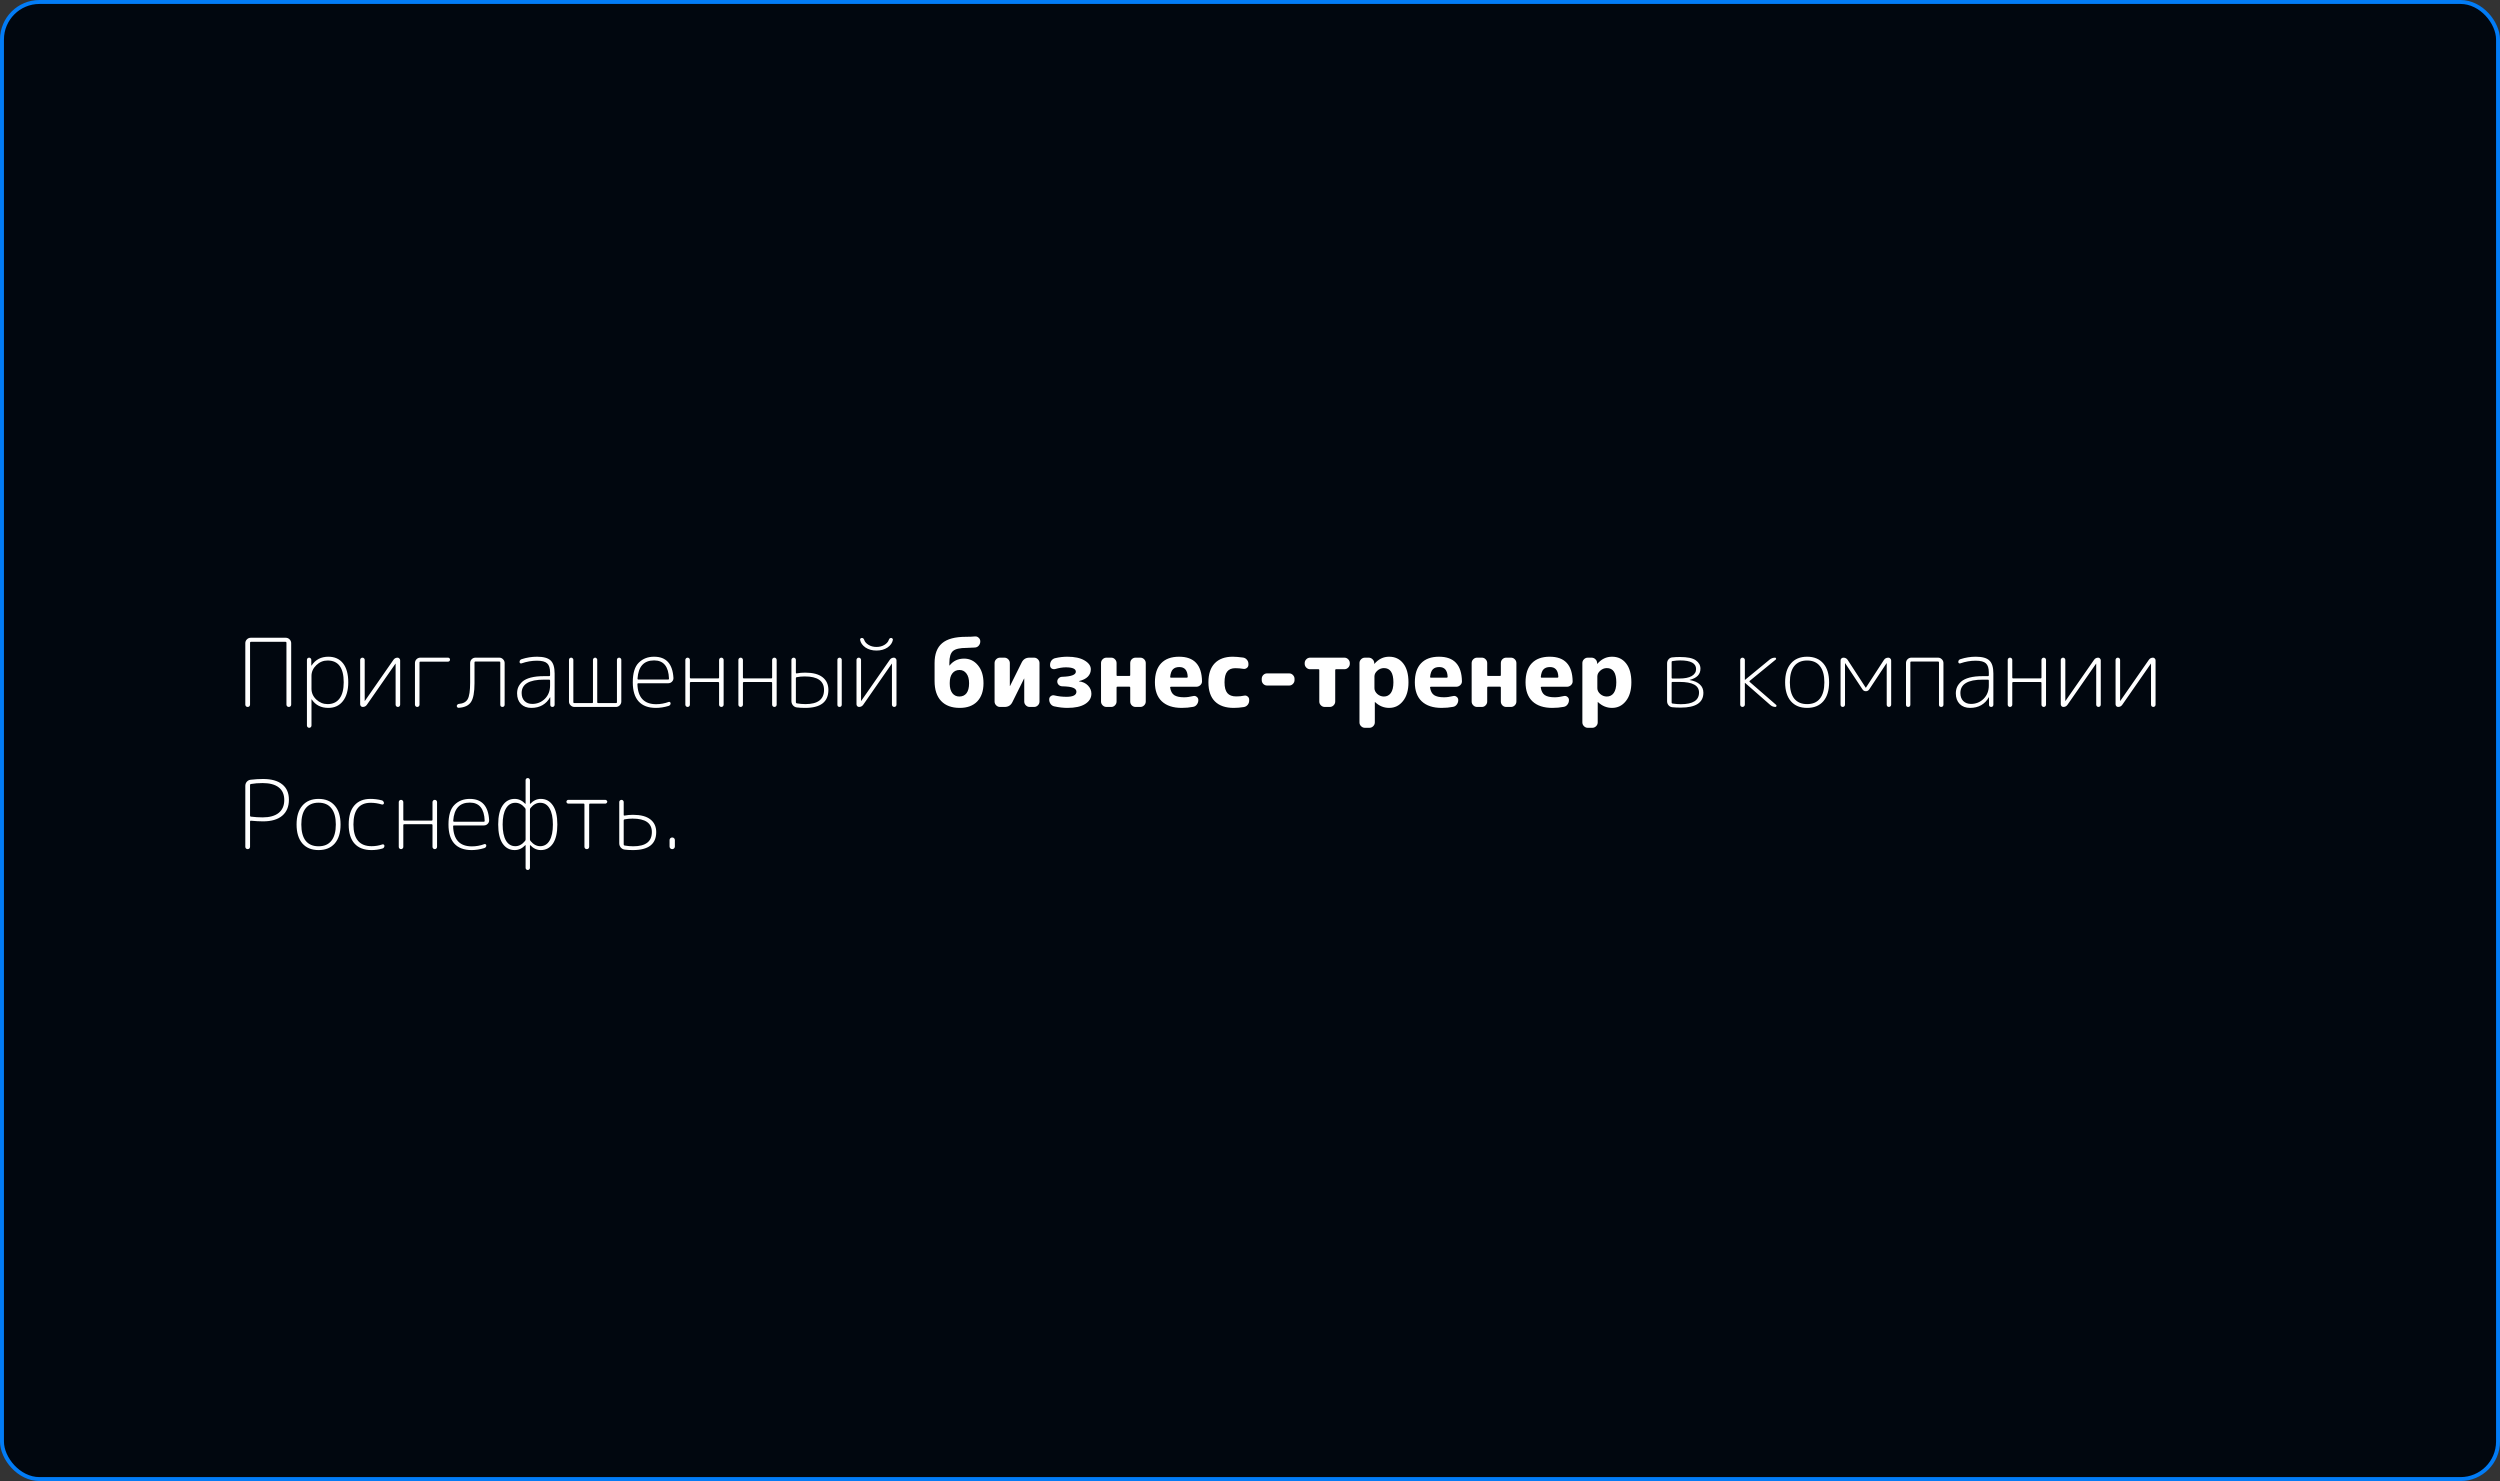 <?xml version="1.0" encoding="UTF-8"?> <svg xmlns="http://www.w3.org/2000/svg" width="633" height="375" viewBox="0 0 633 375" fill="none"><rect x="0" y="0" width="633" height="375" fill="#333333" stroke="none"/> <rect x="0.5" y="0.5" width="632" height="374" rx="9.5" fill="#01070F"></rect> <rect x="0.5" y="0.5" width="632" height="374" rx="9.5" stroke="url(#paint0_angular_461_6868)"></rect> <path d="M63.144 178.832C63.032 178.944 62.888 179 62.712 179C62.536 179 62.392 178.944 62.28 178.832C62.168 178.72 62.112 178.576 62.112 178.4V162.848C62.112 162.48 62.248 162.16 62.52 161.888C62.792 161.616 63.112 161.48 63.48 161.48H72.36C72.728 161.48 73.048 161.616 73.32 161.888C73.592 162.16 73.728 162.48 73.728 162.848V178.4C73.728 178.576 73.672 178.72 73.56 178.832C73.448 178.944 73.304 179 73.128 179C72.952 179 72.808 178.944 72.696 178.832C72.584 178.72 72.528 178.576 72.528 178.4V162.728C72.528 162.584 72.456 162.512 72.312 162.512H63.528C63.384 162.512 63.312 162.584 63.312 162.728V178.4C63.312 178.576 63.256 178.72 63.144 178.832ZM78.868 171.152V174.368C78.868 175.44 79.276 176.36 80.092 177.128C80.924 177.896 81.876 178.28 82.948 178.28C84.26 178.28 85.268 177.808 85.972 176.864C86.676 175.92 87.028 174.552 87.028 172.76C87.028 169.08 85.668 167.24 82.948 167.24C81.86 167.24 80.908 167.632 80.092 168.416C79.276 169.2 78.868 170.112 78.868 171.152ZM78.7 184.112C78.588 184.224 78.452 184.28 78.292 184.28C78.132 184.28 77.996 184.224 77.884 184.112C77.772 184 77.716 183.864 77.716 183.704V167.072C77.716 166.912 77.764 166.784 77.86 166.688C77.972 166.576 78.108 166.52 78.268 166.52C78.428 166.52 78.556 166.576 78.652 166.688C78.764 166.784 78.82 166.912 78.82 167.072V168.512C78.82 168.528 78.828 168.536 78.844 168.536C78.876 168.536 78.892 168.528 78.892 168.512C79.868 167.024 81.284 166.28 83.14 166.28C84.74 166.28 85.98 166.84 86.86 167.96C87.74 169.08 88.18 170.68 88.18 172.76C88.18 174.792 87.724 176.384 86.812 177.536C85.916 178.672 84.692 179.24 83.14 179.24C81.284 179.24 79.884 178.528 78.94 177.104C78.94 177.072 78.924 177.056 78.892 177.056C78.876 177.056 78.868 177.064 78.868 177.08V183.704C78.868 183.864 78.812 184 78.7 184.112ZM91.84 179C91.664 179 91.512 178.936 91.384 178.808C91.256 178.664 91.192 178.504 91.192 178.328V167.096C91.192 166.936 91.248 166.8 91.36 166.688C91.472 166.576 91.608 166.52 91.768 166.52C91.928 166.52 92.064 166.576 92.176 166.688C92.288 166.8 92.344 166.936 92.344 167.096V177.464L92.368 177.488L92.392 177.464L99.616 167.072C99.872 166.704 100.224 166.52 100.672 166.52C100.848 166.52 101 166.592 101.128 166.736C101.256 166.864 101.32 167.016 101.32 167.192V178.424C101.32 178.584 101.264 178.72 101.152 178.832C101.04 178.944 100.904 179 100.744 179C100.584 179 100.448 178.944 100.336 178.832C100.224 178.72 100.168 178.584 100.168 178.424V168.056L100.144 168.032L100.12 168.056L92.896 178.448C92.64 178.816 92.288 179 91.84 179ZM106.051 178.832C105.939 178.944 105.803 179 105.643 179C105.483 179 105.347 178.944 105.235 178.832C105.123 178.72 105.067 178.584 105.067 178.424V167.888C105.067 167.52 105.195 167.2 105.451 166.928C105.723 166.656 106.043 166.52 106.411 166.52H113.443C113.587 166.52 113.707 166.568 113.803 166.664C113.899 166.76 113.947 166.88 113.947 167.024C113.947 167.168 113.899 167.288 113.803 167.384C113.707 167.48 113.587 167.528 113.443 167.528H106.435C106.291 167.528 106.219 167.592 106.219 167.72V178.424C106.219 178.584 106.163 178.72 106.051 178.832ZM116.16 179.216C116.032 179.232 115.912 179.192 115.8 179.096C115.704 179 115.656 178.888 115.656 178.76C115.656 178.632 115.704 178.52 115.8 178.424C115.912 178.312 116.032 178.248 116.16 178.232C117.248 178.152 118 177.752 118.416 177.032C118.832 176.296 119.04 174.896 119.04 172.832V167.888C119.04 167.52 119.168 167.2 119.424 166.928C119.696 166.656 120.016 166.52 120.384 166.52H126.432C126.8 166.52 127.112 166.656 127.368 166.928C127.64 167.2 127.776 167.52 127.776 167.888V178.448C127.776 178.608 127.72 178.744 127.608 178.856C127.512 178.952 127.384 179 127.224 179C127.064 179 126.928 178.952 126.816 178.856C126.72 178.744 126.672 178.608 126.672 178.448V167.696C126.672 167.568 126.6 167.504 126.456 167.504H120.336C120.208 167.504 120.144 167.568 120.144 167.696V172.976C120.144 175.264 119.848 176.856 119.256 177.752C118.68 178.632 117.648 179.12 116.16 179.216ZM137.72 172.088C133.96 172.088 132.08 173.216 132.08 175.472C132.08 176.32 132.32 176.992 132.8 177.488C133.296 177.984 133.952 178.232 134.768 178.232C136.016 178.232 137.08 177.8 137.96 176.936C138.84 176.056 139.28 174.928 139.28 173.552V172.304C139.28 172.16 139.208 172.088 139.064 172.088H137.72ZM134.552 179.24C133.448 179.24 132.568 178.912 131.912 178.256C131.256 177.584 130.928 176.688 130.928 175.568C130.928 174.976 131.032 174.44 131.24 173.96C131.464 173.464 131.816 173 132.296 172.568C132.792 172.136 133.496 171.8 134.408 171.56C135.336 171.32 136.44 171.2 137.72 171.2H139.064C139.208 171.2 139.28 171.128 139.28 170.984V170.288C139.28 169.184 139.032 168.408 138.536 167.96C138.056 167.512 137.2 167.288 135.968 167.288C134.656 167.288 133.36 167.512 132.08 167.96C131.952 168.008 131.832 168 131.72 167.936C131.608 167.856 131.552 167.752 131.552 167.624C131.552 167.256 131.728 167.016 132.08 166.904C133.36 166.488 134.656 166.28 135.968 166.28C137.616 166.28 138.768 166.6 139.424 167.24C140.096 167.864 140.432 168.96 140.432 170.528V178.448C140.432 178.608 140.376 178.744 140.264 178.856C140.168 178.952 140.04 179 139.88 179C139.72 179 139.584 178.952 139.472 178.856C139.376 178.744 139.328 178.608 139.328 178.448V176.576C139.328 176.56 139.32 176.552 139.304 176.552C139.272 176.552 139.256 176.56 139.256 176.576C138.808 177.408 138.176 178.064 137.36 178.544C136.544 179.008 135.608 179.24 134.552 179.24ZM145.435 179C145.067 179 144.747 178.864 144.475 178.592C144.203 178.32 144.067 178 144.067 177.632V167.072C144.067 166.912 144.115 166.784 144.211 166.688C144.323 166.576 144.459 166.52 144.619 166.52C144.779 166.52 144.907 166.576 145.003 166.688C145.115 166.784 145.171 166.912 145.171 167.072V177.824C145.171 177.952 145.243 178.016 145.387 178.016H149.947C150.075 178.016 150.139 177.952 150.139 177.824V167.048C150.139 166.904 150.195 166.784 150.307 166.688C150.419 166.576 150.547 166.52 150.691 166.52C150.835 166.52 150.955 166.576 151.051 166.688C151.163 166.784 151.219 166.904 151.219 167.048V177.824C151.219 177.952 151.291 178.016 151.435 178.016H155.995C156.139 178.016 156.211 177.952 156.211 177.824V167.072C156.211 166.912 156.259 166.784 156.355 166.688C156.467 166.576 156.603 166.52 156.763 166.52C156.923 166.52 157.051 166.576 157.147 166.688C157.259 166.784 157.315 166.912 157.315 167.072V177.632C157.315 178 157.179 178.32 156.907 178.592C156.635 178.864 156.315 179 155.947 179H145.435ZM165.62 167.216C163.028 167.216 161.628 168.752 161.42 171.824C161.42 171.984 161.492 172.064 161.636 172.064H169.172C169.316 172.064 169.388 171.984 169.388 171.824C169.276 168.752 168.02 167.216 165.62 167.216ZM166.076 179.24C164.156 179.24 162.7 178.696 161.708 177.608C160.716 176.52 160.22 174.904 160.22 172.76C160.22 170.44 160.724 168.784 161.732 167.792C162.74 166.784 164.036 166.28 165.62 166.28C168.676 166.28 170.308 168.072 170.516 171.656C170.532 172.024 170.404 172.344 170.132 172.616C169.876 172.872 169.556 173 169.172 173H161.588C161.46 173 161.396 173.072 161.396 173.216C161.492 176.608 163.076 178.304 166.148 178.304C167.22 178.304 168.276 178.112 169.316 177.728C169.428 177.68 169.532 177.696 169.628 177.776C169.74 177.84 169.796 177.936 169.796 178.064C169.796 178.4 169.628 178.624 169.292 178.736C168.188 179.072 167.116 179.24 166.076 179.24ZM174.512 178.832C174.4 178.944 174.264 179 174.104 179C173.944 179 173.808 178.944 173.696 178.832C173.584 178.72 173.528 178.584 173.528 178.424V167.096C173.528 166.936 173.584 166.8 173.696 166.688C173.808 166.576 173.944 166.52 174.104 166.52C174.264 166.52 174.4 166.576 174.512 166.688C174.624 166.8 174.68 166.936 174.68 167.096V171.56C174.68 171.704 174.752 171.776 174.896 171.776H181.856C182 171.776 182.072 171.704 182.072 171.56V167.096C182.072 166.936 182.128 166.8 182.24 166.688C182.352 166.576 182.488 166.52 182.648 166.52C182.808 166.52 182.944 166.576 183.056 166.688C183.168 166.8 183.224 166.936 183.224 167.096V178.424C183.224 178.584 183.168 178.72 183.056 178.832C182.944 178.944 182.808 179 182.648 179C182.488 179 182.352 178.944 182.24 178.832C182.128 178.72 182.072 178.584 182.072 178.424V172.904C182.072 172.76 182 172.688 181.856 172.688H174.896C174.752 172.688 174.68 172.76 174.68 172.904V178.424C174.68 178.584 174.624 178.72 174.512 178.832ZM187.942 178.832C187.83 178.944 187.694 179 187.534 179C187.374 179 187.238 178.944 187.126 178.832C187.014 178.72 186.958 178.584 186.958 178.424V167.096C186.958 166.936 187.014 166.8 187.126 166.688C187.238 166.576 187.374 166.52 187.534 166.52C187.694 166.52 187.83 166.576 187.942 166.688C188.054 166.8 188.11 166.936 188.11 167.096V171.56C188.11 171.704 188.182 171.776 188.326 171.776H195.286C195.43 171.776 195.502 171.704 195.502 171.56V167.096C195.502 166.936 195.558 166.8 195.67 166.688C195.782 166.576 195.918 166.52 196.078 166.52C196.238 166.52 196.374 166.576 196.486 166.688C196.598 166.8 196.654 166.936 196.654 167.096V178.424C196.654 178.584 196.598 178.72 196.486 178.832C196.374 178.944 196.238 179 196.078 179C195.918 179 195.782 178.944 195.67 178.832C195.558 178.72 195.502 178.584 195.502 178.424V172.904C195.502 172.76 195.43 172.688 195.286 172.688H188.326C188.182 172.688 188.11 172.76 188.11 172.904V178.424C188.11 178.584 188.054 178.72 187.942 178.832ZM212.964 178.856C212.868 178.952 212.74 179 212.58 179C212.42 179 212.284 178.952 212.172 178.856C212.076 178.744 212.028 178.608 212.028 178.448V167.072C212.028 166.912 212.076 166.784 212.172 166.688C212.284 166.576 212.42 166.52 212.58 166.52C212.74 166.52 212.868 166.576 212.964 166.688C213.076 166.784 213.132 166.912 213.132 167.072V178.448C213.132 178.608 213.076 178.744 212.964 178.856ZM203.94 178.28C207.076 178.28 208.644 177.08 208.644 174.68C208.644 172.408 207.012 171.272 203.748 171.272C203.06 171.272 202.38 171.336 201.708 171.464C201.58 171.496 201.516 171.576 201.516 171.704V177.824C201.516 177.968 201.588 178.056 201.732 178.088C202.468 178.216 203.204 178.28 203.94 178.28ZM203.868 170.312C205.82 170.312 207.284 170.696 208.26 171.464C209.252 172.232 209.748 173.304 209.748 174.68C209.748 177.72 207.788 179.24 203.868 179.24C203.02 179.24 202.316 179.2 201.756 179.12C201.372 179.072 201.044 178.896 200.772 178.592C200.516 178.272 200.388 177.912 200.388 177.512V167.072C200.388 166.912 200.444 166.784 200.556 166.688C200.668 166.576 200.804 166.52 200.964 166.52C201.124 166.52 201.252 166.576 201.348 166.688C201.46 166.784 201.516 166.912 201.516 167.072V170.336C201.516 170.48 201.58 170.536 201.708 170.504C202.396 170.376 203.116 170.312 203.868 170.312ZM217.512 179C217.336 179 217.184 178.936 217.056 178.808C216.928 178.664 216.864 178.504 216.864 178.328V167.096C216.864 166.936 216.92 166.8 217.032 166.688C217.144 166.576 217.28 166.52 217.44 166.52C217.6 166.52 217.736 166.576 217.848 166.688C217.96 166.8 218.016 166.936 218.016 167.096V177.464L218.04 177.488L218.064 177.464L225.288 167.072C225.544 166.704 225.896 166.52 226.344 166.52C226.52 166.52 226.672 166.592 226.8 166.736C226.928 166.864 226.992 167.016 226.992 167.192V178.424C226.992 178.584 226.936 178.72 226.824 178.832C226.712 178.944 226.576 179 226.416 179C226.256 179 226.12 178.944 226.008 178.832C225.896 178.72 225.84 178.584 225.84 178.424V168.056L225.816 168.032L225.792 168.056L218.568 178.448C218.312 178.816 217.96 179 217.512 179ZM225.048 162.008C225.16 161.688 225.352 161.528 225.624 161.528C225.768 161.528 225.88 161.576 225.96 161.672C226.056 161.768 226.096 161.88 226.08 162.008C225.936 162.776 225.48 163.424 224.712 163.952C223.944 164.464 223.016 164.72 221.928 164.72C220.84 164.72 219.912 164.464 219.144 163.952C218.376 163.424 217.92 162.776 217.776 162.008C217.76 161.88 217.792 161.768 217.872 161.672C217.968 161.576 218.088 161.528 218.232 161.528C218.504 161.528 218.696 161.688 218.808 162.008C218.968 162.504 219.336 162.928 219.912 163.28C220.488 163.632 221.16 163.808 221.928 163.808C222.696 163.808 223.368 163.632 223.944 163.28C224.52 162.928 224.888 162.504 225.048 162.008ZM240.476 172.88V173.12C240.476 174.128 240.692 174.92 241.124 175.496C241.572 176.072 242.164 176.36 242.9 176.36C243.684 176.36 244.292 176.08 244.724 175.52C245.156 174.944 245.372 174.104 245.372 173C245.372 171.944 245.148 171.12 244.7 170.528C244.252 169.936 243.668 169.64 242.948 169.64C242.196 169.64 241.596 169.92 241.148 170.48C240.7 171.04 240.476 171.84 240.476 172.88ZM243.02 179.24C240.972 179.24 239.396 178.656 238.292 177.488C237.188 176.32 236.636 174.64 236.636 172.448V167.888C236.636 165.616 237.268 163.944 238.532 162.872C239.796 161.784 241.812 161.24 244.58 161.24C245.444 161.24 246.204 161.208 246.86 161.144C247.228 161.112 247.54 161.224 247.796 161.48C248.068 161.72 248.204 162.016 248.204 162.368V162.44C248.204 162.824 248.076 163.168 247.82 163.472C247.58 163.76 247.268 163.92 246.884 163.952C245.988 164.016 245.276 164.048 244.748 164.048C243.052 164.048 241.9 164.312 241.292 164.84C240.684 165.368 240.38 166.368 240.38 167.84V168.512H240.404C240.436 168.512 240.452 168.504 240.452 168.488C241.364 167.336 242.58 166.76 244.1 166.76C245.508 166.76 246.676 167.32 247.604 168.44C248.548 169.56 249.02 171.08 249.02 173C249.02 174.968 248.492 176.504 247.436 177.608C246.38 178.696 244.908 179.24 243.02 179.24ZM253.194 179C252.826 179 252.506 178.864 252.234 178.592C251.962 178.32 251.826 178 251.826 177.632V167.888C251.826 167.52 251.962 167.2 252.234 166.928C252.506 166.656 252.826 166.52 253.194 166.52H254.322C254.69 166.52 255.01 166.656 255.282 166.928C255.554 167.2 255.69 167.52 255.69 167.888V173.696H255.714H255.738L258.69 167.744C259.09 166.928 259.746 166.52 260.658 166.52H261.834C262.202 166.52 262.522 166.656 262.794 166.928C263.066 167.2 263.202 167.52 263.202 167.888V177.632C263.202 178 263.066 178.32 262.794 178.592C262.522 178.864 262.202 179 261.834 179H260.706C260.338 179 260.018 178.864 259.746 178.592C259.474 178.32 259.338 178 259.338 177.632V171.824H259.314H259.29L256.338 177.776C255.938 178.592 255.282 179 254.37 179H253.194ZM266.957 178.856C266.573 178.776 266.261 178.576 266.021 178.256C265.781 177.92 265.661 177.552 265.661 177.152V177.056C265.661 176.72 265.797 176.456 266.069 176.264C266.341 176.056 266.637 175.992 266.957 176.072C267.933 176.312 268.957 176.432 270.029 176.432C271.709 176.432 272.549 176 272.549 175.136C272.549 174.704 272.277 174.376 271.733 174.152C271.205 173.928 270.261 173.8 268.901 173.768C268.581 173.752 268.301 173.632 268.061 173.408C267.821 173.168 267.701 172.888 267.701 172.568C267.701 172.248 267.813 171.976 268.037 171.752C268.277 171.512 268.557 171.384 268.877 171.368C271.229 171.304 272.405 170.872 272.405 170.072C272.405 169.336 271.549 168.968 269.837 168.968C269.069 168.968 268.181 169.112 267.173 169.4C266.837 169.48 266.533 169.432 266.261 169.256C266.005 169.064 265.877 168.8 265.877 168.464V168.344C265.877 167.928 265.997 167.56 266.237 167.24C266.493 166.92 266.813 166.72 267.197 166.64C268.221 166.4 269.237 166.28 270.245 166.28C272.085 166.28 273.533 166.592 274.589 167.216C275.661 167.84 276.197 168.592 276.197 169.472C276.197 170.176 275.949 170.792 275.453 171.32C274.957 171.832 274.213 172.208 273.221 172.448C273.205 172.448 273.197 172.456 273.197 172.472C273.197 172.504 273.213 172.52 273.245 172.52C274.157 172.632 274.901 172.984 275.477 173.576C276.053 174.168 276.341 174.856 276.341 175.64C276.341 176.728 275.813 177.6 274.757 178.256C273.717 178.912 272.213 179.24 270.245 179.24C269.237 179.24 268.141 179.112 266.957 178.856ZM280.147 179C279.779 179 279.459 178.864 279.187 178.592C278.915 178.32 278.779 178 278.779 177.632V167.888C278.779 167.52 278.915 167.2 279.187 166.928C279.459 166.656 279.779 166.52 280.147 166.52H281.371C281.739 166.52 282.051 166.656 282.307 166.928C282.579 167.2 282.715 167.52 282.715 167.888V170.96C282.715 171.088 282.787 171.152 282.931 171.152H285.955C286.099 171.152 286.171 171.088 286.171 170.96V167.888C286.171 167.52 286.299 167.2 286.555 166.928C286.827 166.656 287.147 166.52 287.515 166.52H288.739C289.107 166.52 289.427 166.656 289.699 166.928C289.971 167.2 290.107 167.52 290.107 167.888V177.632C290.107 178 289.971 178.32 289.699 178.592C289.427 178.864 289.107 179 288.739 179H287.515C287.147 179 286.827 178.864 286.555 178.592C286.299 178.32 286.171 178 286.171 177.632V174.08C286.171 173.936 286.099 173.864 285.955 173.864H282.931C282.787 173.864 282.715 173.936 282.715 174.08V177.632C282.715 178 282.579 178.32 282.307 178.592C282.051 178.864 281.739 179 281.371 179H280.147ZM298.616 168.896C297.896 168.896 297.352 169.088 296.984 169.472C296.616 169.84 296.384 170.48 296.288 171.392C296.288 171.52 296.344 171.584 296.456 171.584H300.512C300.656 171.584 300.728 171.512 300.728 171.368C300.664 169.72 299.96 168.896 298.616 168.896ZM299.216 179.24C297.04 179.24 295.36 178.688 294.176 177.584C293.008 176.48 292.424 174.872 292.424 172.76C292.424 170.664 292.944 169.064 293.984 167.96C295.04 166.84 296.56 166.28 298.544 166.28C302.352 166.28 304.288 168.36 304.352 172.52C304.352 172.904 304.2 173.232 303.896 173.504C303.608 173.76 303.272 173.888 302.888 173.888H296.48C296.32 173.888 296.256 173.96 296.288 174.104C296.416 174.984 296.752 175.616 297.296 176C297.856 176.368 298.688 176.552 299.792 176.552C300.512 176.552 301.288 176.448 302.12 176.24C302.456 176.16 302.752 176.224 303.008 176.432C303.28 176.64 303.416 176.912 303.416 177.248V177.296C303.416 177.696 303.288 178.064 303.032 178.4C302.792 178.72 302.48 178.912 302.096 178.976C301.168 179.152 300.208 179.24 299.216 179.24ZM312.379 179.24C310.315 179.24 308.731 178.696 307.627 177.608C306.523 176.52 305.971 174.904 305.971 172.76C305.971 170.664 306.499 169.064 307.555 167.96C308.627 166.84 310.155 166.28 312.139 166.28C312.795 166.28 313.667 166.352 314.755 166.496C315.155 166.56 315.475 166.744 315.715 167.048C315.971 167.336 316.099 167.68 316.099 168.08V168.32C316.099 168.656 315.963 168.928 315.691 169.136C315.419 169.344 315.115 169.416 314.779 169.352C314.123 169.24 313.451 169.184 312.763 169.184C311.851 169.184 311.171 169.472 310.723 170.048C310.275 170.608 310.051 171.512 310.051 172.76C310.051 174.024 310.291 174.936 310.771 175.496C311.251 176.056 311.995 176.336 313.003 176.336C313.739 176.336 314.403 176.272 314.995 176.144C315.331 176.064 315.627 176.128 315.883 176.336C316.155 176.544 316.291 176.816 316.291 177.152V177.392C316.291 177.792 316.163 178.152 315.907 178.472C315.651 178.776 315.331 178.96 314.947 179.024C314.067 179.168 313.211 179.24 312.379 179.24ZM320.814 173.576C320.446 173.576 320.126 173.44 319.854 173.168C319.598 172.896 319.47 172.576 319.47 172.208V171.872C319.47 171.504 319.598 171.184 319.854 170.912C320.126 170.64 320.446 170.504 320.814 170.504H326.43C326.798 170.504 327.11 170.64 327.366 170.912C327.638 171.184 327.774 171.504 327.774 171.872V172.208C327.774 172.576 327.638 172.896 327.366 173.168C327.11 173.44 326.798 173.576 326.43 173.576H320.814ZM331.716 169.448C331.348 169.448 331.028 169.312 330.756 169.04C330.484 168.768 330.348 168.448 330.348 168.08V167.888C330.348 167.52 330.484 167.2 330.756 166.928C331.028 166.656 331.348 166.52 331.716 166.52H340.404C340.772 166.52 341.092 166.656 341.364 166.928C341.636 167.2 341.772 167.52 341.772 167.888V168.08C341.772 168.448 341.636 168.768 341.364 169.04C341.092 169.312 340.772 169.448 340.404 169.448H338.268C338.14 169.448 338.076 169.52 338.076 169.664V177.632C338.076 178 337.94 178.32 337.668 178.592C337.396 178.864 337.076 179 336.708 179H335.412C335.044 179 334.724 178.864 334.452 178.592C334.18 178.32 334.044 178 334.044 177.632V169.664C334.044 169.52 333.98 169.448 333.852 169.448H331.716ZM348.009 171.272V174.248C348.009 174.776 348.249 175.264 348.729 175.712C349.225 176.144 349.785 176.36 350.409 176.36C351.145 176.36 351.729 176.064 352.161 175.472C352.593 174.864 352.809 173.96 352.809 172.76C352.809 170.36 352.009 169.16 350.409 169.16C349.785 169.16 349.225 169.384 348.729 169.832C348.249 170.264 348.009 170.744 348.009 171.272ZM345.585 184.28C345.217 184.28 344.897 184.144 344.625 183.872C344.353 183.6 344.217 183.28 344.217 182.912V167.888C344.217 167.52 344.353 167.2 344.625 166.928C344.897 166.656 345.217 166.52 345.585 166.52H346.545C346.929 166.52 347.257 166.656 347.529 166.928C347.801 167.184 347.945 167.504 347.961 167.888V168.08C347.961 168.096 347.969 168.104 347.985 168.104L348.033 168.056C349.057 166.872 350.289 166.28 351.729 166.28C353.217 166.28 354.401 166.84 355.281 167.96C356.177 169.08 356.625 170.68 356.625 172.76C356.625 174.776 356.161 176.36 355.233 177.512C354.321 178.664 353.153 179.24 351.729 179.24C350.401 179.24 349.217 178.752 348.177 177.776C348.161 177.76 348.145 177.752 348.129 177.752C348.113 177.752 348.105 177.76 348.105 177.776V182.912C348.105 183.28 347.969 183.6 347.697 183.872C347.425 184.144 347.105 184.28 346.737 184.28H345.585ZM364.428 168.896C363.708 168.896 363.164 169.088 362.796 169.472C362.428 169.84 362.196 170.48 362.1 171.392C362.1 171.52 362.156 171.584 362.268 171.584H366.324C366.468 171.584 366.54 171.512 366.54 171.368C366.476 169.72 365.772 168.896 364.428 168.896ZM365.028 179.24C362.852 179.24 361.172 178.688 359.988 177.584C358.82 176.48 358.236 174.872 358.236 172.76C358.236 170.664 358.756 169.064 359.796 167.96C360.852 166.84 362.372 166.28 364.356 166.28C368.164 166.28 370.1 168.36 370.164 172.52C370.164 172.904 370.012 173.232 369.708 173.504C369.42 173.76 369.084 173.888 368.7 173.888H362.292C362.132 173.888 362.068 173.96 362.1 174.104C362.228 174.984 362.564 175.616 363.108 176C363.668 176.368 364.5 176.552 365.604 176.552C366.324 176.552 367.1 176.448 367.932 176.24C368.268 176.16 368.564 176.224 368.82 176.432C369.092 176.64 369.228 176.912 369.228 177.248V177.296C369.228 177.696 369.1 178.064 368.844 178.4C368.604 178.72 368.292 178.912 367.908 178.976C366.98 179.152 366.02 179.24 365.028 179.24ZM373.991 179C373.623 179 373.303 178.864 373.031 178.592C372.759 178.32 372.623 178 372.623 177.632V167.888C372.623 167.52 372.759 167.2 373.031 166.928C373.303 166.656 373.623 166.52 373.991 166.52H375.215C375.583 166.52 375.895 166.656 376.151 166.928C376.423 167.2 376.559 167.52 376.559 167.888V170.96C376.559 171.088 376.631 171.152 376.775 171.152H379.799C379.943 171.152 380.015 171.088 380.015 170.96V167.888C380.015 167.52 380.143 167.2 380.399 166.928C380.671 166.656 380.991 166.52 381.359 166.52H382.583C382.951 166.52 383.271 166.656 383.543 166.928C383.815 167.2 383.951 167.52 383.951 167.888V177.632C383.951 178 383.815 178.32 383.543 178.592C383.271 178.864 382.951 179 382.583 179H381.359C380.991 179 380.671 178.864 380.399 178.592C380.143 178.32 380.015 178 380.015 177.632V174.08C380.015 173.936 379.943 173.864 379.799 173.864H376.775C376.631 173.864 376.559 173.936 376.559 174.08V177.632C376.559 178 376.423 178.32 376.151 178.592C375.895 178.864 375.583 179 375.215 179H373.991ZM392.459 168.896C391.739 168.896 391.195 169.088 390.827 169.472C390.459 169.84 390.227 170.48 390.131 171.392C390.131 171.52 390.187 171.584 390.299 171.584H394.355C394.499 171.584 394.571 171.512 394.571 171.368C394.507 169.72 393.803 168.896 392.459 168.896ZM393.059 179.24C390.883 179.24 389.203 178.688 388.019 177.584C386.851 176.48 386.267 174.872 386.267 172.76C386.267 170.664 386.787 169.064 387.827 167.96C388.883 166.84 390.403 166.28 392.387 166.28C396.195 166.28 398.131 168.36 398.195 172.52C398.195 172.904 398.043 173.232 397.739 173.504C397.451 173.76 397.115 173.888 396.731 173.888H390.323C390.163 173.888 390.099 173.96 390.131 174.104C390.259 174.984 390.595 175.616 391.139 176C391.699 176.368 392.531 176.552 393.635 176.552C394.355 176.552 395.131 176.448 395.963 176.24C396.299 176.16 396.595 176.224 396.851 176.432C397.123 176.64 397.259 176.912 397.259 177.248V177.296C397.259 177.696 397.131 178.064 396.875 178.4C396.635 178.72 396.323 178.912 395.939 178.976C395.011 179.152 394.051 179.24 393.059 179.24ZM404.446 171.272V174.248C404.446 174.776 404.686 175.264 405.166 175.712C405.662 176.144 406.222 176.36 406.846 176.36C407.582 176.36 408.166 176.064 408.598 175.472C409.03 174.864 409.246 173.96 409.246 172.76C409.246 170.36 408.446 169.16 406.846 169.16C406.222 169.16 405.662 169.384 405.166 169.832C404.686 170.264 404.446 170.744 404.446 171.272ZM402.022 184.28C401.654 184.28 401.334 184.144 401.062 183.872C400.79 183.6 400.654 183.28 400.654 182.912V167.888C400.654 167.52 400.79 167.2 401.062 166.928C401.334 166.656 401.654 166.52 402.022 166.52H402.982C403.366 166.52 403.694 166.656 403.966 166.928C404.238 167.184 404.382 167.504 404.398 167.888V168.08C404.398 168.096 404.406 168.104 404.422 168.104L404.47 168.056C405.494 166.872 406.726 166.28 408.166 166.28C409.654 166.28 410.838 166.84 411.718 167.96C412.614 169.08 413.062 170.68 413.062 172.76C413.062 174.776 412.598 176.36 411.67 177.512C410.758 178.664 409.59 179.24 408.166 179.24C406.838 179.24 405.654 178.752 404.614 177.776C404.598 177.76 404.582 177.752 404.566 177.752C404.55 177.752 404.542 177.76 404.542 177.776V182.912C404.542 183.28 404.406 183.6 404.134 183.872C403.862 184.144 403.542 184.28 403.174 184.28H402.022ZM423.258 172.856V177.896C423.258 178.024 423.33 178.104 423.474 178.136C424.258 178.248 424.962 178.304 425.586 178.304C428.658 178.304 430.194 177.32 430.194 175.352C430.194 173.56 428.554 172.664 425.274 172.664H423.45C423.322 172.664 423.258 172.728 423.258 172.856ZM423.258 167.6V171.608C423.258 171.736 423.322 171.8 423.45 171.8H425.25C426.578 171.8 427.61 171.592 428.346 171.176C429.082 170.744 429.45 170.152 429.45 169.4C429.45 167.944 428.106 167.216 425.418 167.216C424.842 167.216 424.186 167.272 423.45 167.384C423.322 167.416 423.258 167.488 423.258 167.6ZM423.45 179.072C423.066 179.04 422.746 178.88 422.49 178.592C422.234 178.288 422.106 177.936 422.106 177.536V167.984C422.106 167.584 422.226 167.24 422.466 166.952C422.722 166.648 423.042 166.48 423.426 166.448C423.986 166.384 424.626 166.352 425.346 166.352C427.25 166.352 428.594 166.632 429.378 167.192C430.162 167.752 430.554 168.456 430.554 169.304C430.554 170.744 429.65 171.688 427.842 172.136C427.81 172.136 427.794 172.144 427.794 172.16C427.794 172.176 427.802 172.184 427.818 172.184C428.954 172.376 429.818 172.752 430.41 173.312C431.002 173.856 431.298 174.552 431.298 175.4C431.298 177.912 429.386 179.168 425.562 179.168C424.746 179.168 424.042 179.136 423.45 179.072ZM441.606 178.832C441.494 178.944 441.358 179 441.198 179C441.038 179 440.902 178.944 440.79 178.832C440.678 178.72 440.622 178.584 440.622 178.424V167.096C440.622 166.936 440.678 166.8 440.79 166.688C440.902 166.576 441.038 166.52 441.198 166.52C441.358 166.52 441.494 166.576 441.606 166.688C441.734 166.8 441.798 166.936 441.798 167.096V172.112C441.798 172.128 441.806 172.136 441.822 172.136H441.846L448.086 167C448.486 166.68 448.942 166.52 449.454 166.52C449.582 166.52 449.662 166.584 449.694 166.712C449.742 166.824 449.718 166.92 449.622 167L443.022 172.4C442.926 172.48 442.926 172.568 443.022 172.664L449.742 178.496C449.822 178.576 449.838 178.68 449.79 178.808C449.742 178.936 449.662 179 449.55 179C449.054 179 448.614 178.832 448.23 178.496L441.846 172.904H441.822C441.806 172.904 441.798 172.912 441.798 172.928V178.424C441.798 178.584 441.734 178.72 441.606 178.832ZM460.801 168.656C460.065 167.712 458.985 167.24 457.561 167.24C456.137 167.24 455.049 167.712 454.297 168.656C453.561 169.584 453.193 170.952 453.193 172.76C453.193 174.568 453.561 175.944 454.297 176.888C455.049 177.816 456.137 178.28 457.561 178.28C458.985 178.28 460.065 177.816 460.801 176.888C461.553 175.944 461.929 174.568 461.929 172.76C461.929 170.952 461.553 169.584 460.801 168.656ZM461.665 177.56C460.689 178.68 459.321 179.24 457.561 179.24C455.801 179.24 454.433 178.68 453.457 177.56C452.481 176.424 451.993 174.824 451.993 172.76C451.993 170.696 452.481 169.104 453.457 167.984C454.433 166.848 455.801 166.28 457.561 166.28C459.321 166.28 460.689 166.848 461.665 167.984C462.641 169.104 463.129 170.696 463.129 172.76C463.129 174.824 462.641 176.424 461.665 177.56ZM466.988 178.832C466.876 178.944 466.74 179 466.58 179C466.42 179 466.284 178.944 466.172 178.832C466.076 178.72 466.028 178.584 466.028 178.424V167.24C466.028 167.032 466.092 166.864 466.22 166.736C466.364 166.592 466.54 166.52 466.748 166.52C467.228 166.52 467.596 166.72 467.852 167.12L472.388 174.104C472.404 174.12 472.42 174.128 472.436 174.128L472.46 174.104L476.996 167.12C477.252 166.72 477.628 166.52 478.124 166.52C478.332 166.52 478.5 166.592 478.628 166.736C478.772 166.864 478.844 167.032 478.844 167.24V178.424C478.844 178.584 478.788 178.72 478.676 178.832C478.564 178.944 478.428 179 478.268 179C478.108 179 477.972 178.944 477.86 178.832C477.764 178.72 477.716 178.584 477.716 178.424V167.936L477.692 167.912L477.668 167.936L473.3 174.536C473.092 174.856 472.804 175.016 472.436 175.016C472.068 175.016 471.78 174.856 471.572 174.536L467.204 167.936L467.18 167.912L467.156 167.936V178.424C467.156 178.584 467.1 178.72 466.988 178.832ZM483.535 178.856C483.439 178.952 483.311 179 483.151 179C482.991 179 482.855 178.952 482.743 178.856C482.647 178.744 482.599 178.608 482.599 178.448V167.888C482.599 167.52 482.727 167.2 482.983 166.928C483.255 166.656 483.575 166.52 483.943 166.52H490.711C491.079 166.52 491.399 166.656 491.671 166.928C491.943 167.2 492.079 167.52 492.079 167.888V178.448C492.079 178.608 492.023 178.744 491.911 178.856C491.799 178.952 491.663 179 491.503 179C491.343 179 491.207 178.952 491.095 178.856C490.999 178.744 490.951 178.608 490.951 178.448V167.696C490.951 167.568 490.879 167.504 490.735 167.504H483.919C483.775 167.504 483.703 167.568 483.703 167.696V178.448C483.703 178.608 483.647 178.744 483.535 178.856ZM502.009 172.088C498.249 172.088 496.369 173.216 496.369 175.472C496.369 176.32 496.609 176.992 497.089 177.488C497.585 177.984 498.241 178.232 499.057 178.232C500.305 178.232 501.369 177.8 502.249 176.936C503.129 176.056 503.569 174.928 503.569 173.552V172.304C503.569 172.16 503.497 172.088 503.353 172.088H502.009ZM498.841 179.24C497.737 179.24 496.857 178.912 496.201 178.256C495.545 177.584 495.217 176.688 495.217 175.568C495.217 174.976 495.321 174.44 495.529 173.96C495.753 173.464 496.105 173 496.585 172.568C497.081 172.136 497.785 171.8 498.697 171.56C499.625 171.32 500.729 171.2 502.009 171.2H503.353C503.497 171.2 503.569 171.128 503.569 170.984V170.288C503.569 169.184 503.321 168.408 502.825 167.96C502.345 167.512 501.489 167.288 500.257 167.288C498.945 167.288 497.649 167.512 496.369 167.96C496.241 168.008 496.121 168 496.009 167.936C495.897 167.856 495.841 167.752 495.841 167.624C495.841 167.256 496.017 167.016 496.369 166.904C497.649 166.488 498.945 166.28 500.257 166.28C501.905 166.28 503.057 166.6 503.713 167.24C504.385 167.864 504.721 168.96 504.721 170.528V178.448C504.721 178.608 504.665 178.744 504.553 178.856C504.457 178.952 504.329 179 504.169 179C504.009 179 503.873 178.952 503.761 178.856C503.665 178.744 503.617 178.608 503.617 178.448V176.576C503.617 176.56 503.609 176.552 503.593 176.552C503.561 176.552 503.545 176.56 503.545 176.576C503.097 177.408 502.465 178.064 501.649 178.544C500.833 179.008 499.897 179.24 498.841 179.24ZM509.34 178.832C509.228 178.944 509.092 179 508.932 179C508.772 179 508.636 178.944 508.524 178.832C508.412 178.72 508.356 178.584 508.356 178.424V167.096C508.356 166.936 508.412 166.8 508.524 166.688C508.636 166.576 508.772 166.52 508.932 166.52C509.092 166.52 509.228 166.576 509.34 166.688C509.452 166.8 509.508 166.936 509.508 167.096V171.56C509.508 171.704 509.58 171.776 509.724 171.776H516.684C516.828 171.776 516.9 171.704 516.9 171.56V167.096C516.9 166.936 516.956 166.8 517.068 166.688C517.18 166.576 517.316 166.52 517.476 166.52C517.636 166.52 517.772 166.576 517.884 166.688C517.996 166.8 518.052 166.936 518.052 167.096V178.424C518.052 178.584 517.996 178.72 517.884 178.832C517.772 178.944 517.636 179 517.476 179C517.316 179 517.18 178.944 517.068 178.832C516.956 178.72 516.9 178.584 516.9 178.424V172.904C516.9 172.76 516.828 172.688 516.684 172.688H509.724C509.58 172.688 509.508 172.76 509.508 172.904V178.424C509.508 178.584 509.452 178.72 509.34 178.832ZM522.434 179C522.258 179 522.106 178.936 521.978 178.808C521.85 178.664 521.786 178.504 521.786 178.328V167.096C521.786 166.936 521.842 166.8 521.954 166.688C522.066 166.576 522.202 166.52 522.362 166.52C522.522 166.52 522.658 166.576 522.77 166.688C522.882 166.8 522.938 166.936 522.938 167.096V177.464L522.962 177.488L522.986 177.464L530.21 167.072C530.466 166.704 530.818 166.52 531.266 166.52C531.442 166.52 531.594 166.592 531.722 166.736C531.85 166.864 531.914 167.016 531.914 167.192V178.424C531.914 178.584 531.858 178.72 531.746 178.832C531.634 178.944 531.498 179 531.338 179C531.178 179 531.042 178.944 530.93 178.832C530.818 178.72 530.762 178.584 530.762 178.424V168.056L530.738 168.032L530.714 168.056L523.49 178.448C523.234 178.816 522.882 179 522.434 179ZM536.309 179C536.133 179 535.981 178.936 535.853 178.808C535.725 178.664 535.661 178.504 535.661 178.328V167.096C535.661 166.936 535.717 166.8 535.829 166.688C535.941 166.576 536.077 166.52 536.237 166.52C536.397 166.52 536.533 166.576 536.645 166.688C536.757 166.8 536.813 166.936 536.813 167.096V177.464L536.837 177.488L536.861 177.464L544.085 167.072C544.341 166.704 544.693 166.52 545.141 166.52C545.317 166.52 545.469 166.592 545.597 166.736C545.725 166.864 545.789 167.016 545.789 167.192V178.424C545.789 178.584 545.733 178.72 545.621 178.832C545.509 178.944 545.373 179 545.213 179C545.053 179 544.917 178.944 544.805 178.832C544.693 178.72 544.637 178.584 544.637 178.424V168.056L544.613 168.032L544.589 168.056L537.365 178.448C537.109 178.816 536.757 179 536.309 179ZM63.312 198.752V206.528C63.312 206.656 63.376 206.736 63.504 206.768C64.528 206.896 65.528 206.96 66.504 206.96C68.264 206.96 69.616 206.584 70.56 205.832C71.504 205.064 71.976 203.976 71.976 202.568C71.976 201.16 71.512 200.096 70.584 199.376C69.656 198.64 68.296 198.272 66.504 198.272C65.416 198.272 64.416 198.352 63.504 198.512C63.376 198.544 63.312 198.624 63.312 198.752ZM63.144 214.832C63.032 214.944 62.888 215 62.712 215C62.536 215 62.392 214.944 62.28 214.832C62.168 214.72 62.112 214.576 62.112 214.4V198.992C62.112 198.592 62.232 198.248 62.472 197.96C62.728 197.656 63.056 197.48 63.456 197.432C64.56 197.304 65.608 197.24 66.6 197.24C68.728 197.24 70.352 197.696 71.472 198.608C72.592 199.504 73.152 200.792 73.152 202.472C73.152 204.232 72.584 205.592 71.448 206.552C70.328 207.496 68.712 207.968 66.6 207.968C65.688 207.968 64.656 207.912 63.504 207.8C63.376 207.8 63.312 207.864 63.312 207.992V214.4C63.312 214.576 63.256 214.72 63.144 214.832ZM83.903 204.656C83.166 203.712 82.087 203.24 80.662 203.24C79.239 203.24 78.15 203.712 77.398 204.656C76.662 205.584 76.294 206.952 76.294 208.76C76.294 210.568 76.662 211.944 77.398 212.888C78.15 213.816 79.239 214.28 80.662 214.28C82.087 214.28 83.166 213.816 83.903 212.888C84.654 211.944 85.031 210.568 85.031 208.76C85.031 206.952 84.654 205.584 83.903 204.656ZM84.766 213.56C83.79 214.68 82.422 215.24 80.662 215.24C78.903 215.24 77.534 214.68 76.558 213.56C75.582 212.424 75.094 210.824 75.094 208.76C75.094 206.696 75.582 205.104 76.558 203.984C77.534 202.848 78.903 202.28 80.662 202.28C82.422 202.28 83.79 202.848 84.766 203.984C85.743 205.104 86.231 206.696 86.231 208.76C86.231 210.824 85.743 212.424 84.766 213.56ZM94.05 215.24C92.194 215.24 90.77 214.696 89.778 213.608C88.786 212.52 88.29 210.904 88.29 208.76C88.29 206.648 88.77 205.04 89.73 203.936C90.69 202.832 92.05 202.28 93.81 202.28C94.754 202.28 95.706 202.4 96.666 202.64C96.826 202.672 96.954 202.76 97.05 202.904C97.162 203.032 97.218 203.176 97.218 203.336C97.218 203.464 97.162 203.568 97.05 203.648C96.938 203.712 96.818 203.728 96.69 203.696C95.746 203.408 94.802 203.264 93.858 203.264C90.946 203.264 89.49 205.096 89.49 208.76C89.49 212.424 91.026 214.256 94.098 214.256C95.058 214.256 95.97 214.104 96.834 213.8C96.946 213.752 97.058 213.768 97.17 213.848C97.282 213.928 97.338 214.032 97.338 214.16C97.338 214.512 97.162 214.744 96.81 214.856C95.93 215.112 95.01 215.24 94.05 215.24ZM101.95 214.832C101.838 214.944 101.702 215 101.542 215C101.382 215 101.246 214.944 101.134 214.832C101.022 214.72 100.966 214.584 100.966 214.424V203.096C100.966 202.936 101.022 202.8 101.134 202.688C101.246 202.576 101.382 202.52 101.542 202.52C101.702 202.52 101.838 202.576 101.95 202.688C102.062 202.8 102.118 202.936 102.118 203.096V207.56C102.118 207.704 102.19 207.776 102.334 207.776H109.294C109.438 207.776 109.51 207.704 109.51 207.56V203.096C109.51 202.936 109.566 202.8 109.678 202.688C109.79 202.576 109.926 202.52 110.086 202.52C110.246 202.52 110.382 202.576 110.494 202.688C110.606 202.8 110.662 202.936 110.662 203.096V214.424C110.662 214.584 110.606 214.72 110.494 214.832C110.382 214.944 110.246 215 110.086 215C109.926 215 109.79 214.944 109.678 214.832C109.566 214.72 109.51 214.584 109.51 214.424V208.904C109.51 208.76 109.438 208.688 109.294 208.688H102.334C102.19 208.688 102.118 208.76 102.118 208.904V214.424C102.118 214.584 102.062 214.72 101.95 214.832ZM118.955 203.216C116.363 203.216 114.963 204.752 114.755 207.824C114.755 207.984 114.827 208.064 114.971 208.064H122.507C122.651 208.064 122.723 207.984 122.723 207.824C122.611 204.752 121.355 203.216 118.955 203.216ZM119.411 215.24C117.491 215.24 116.035 214.696 115.043 213.608C114.051 212.52 113.555 210.904 113.555 208.76C113.555 206.44 114.059 204.784 115.067 203.792C116.075 202.784 117.371 202.28 118.955 202.28C122.011 202.28 123.643 204.072 123.851 207.656C123.867 208.024 123.739 208.344 123.467 208.616C123.211 208.872 122.891 209 122.507 209H114.923C114.795 209 114.731 209.072 114.731 209.216C114.827 212.608 116.411 214.304 119.483 214.304C120.555 214.304 121.611 214.112 122.651 213.728C122.763 213.68 122.867 213.696 122.963 213.776C123.075 213.84 123.131 213.936 123.131 214.064C123.131 214.4 122.963 214.624 122.627 214.736C121.523 215.072 120.451 215.24 119.411 215.24ZM130.488 203.264C129.464 203.264 128.672 203.744 128.112 204.704C127.552 205.648 127.272 207 127.272 208.76C127.272 210.52 127.552 211.88 128.112 212.84C128.672 213.784 129.464 214.256 130.488 214.256C131.4 214.256 132.216 213.816 132.936 212.936C133.032 212.808 133.08 212.68 133.08 212.552V204.968C133.08 204.84 133.032 204.712 132.936 204.584C132.216 203.704 131.4 203.264 130.488 203.264ZM134.184 204.968V212.552C134.184 212.68 134.232 212.808 134.328 212.936C135.048 213.816 135.864 214.256 136.776 214.256C137.8 214.256 138.592 213.784 139.152 212.84C139.712 211.88 139.992 210.52 139.992 208.76C139.992 207 139.712 205.648 139.152 204.704C138.592 203.744 137.8 203.264 136.776 203.264C135.864 203.264 135.048 203.704 134.328 204.584C134.232 204.712 134.184 204.84 134.184 204.968ZM130.32 215.24C129.04 215.24 128.024 214.696 127.272 213.608C126.52 212.504 126.144 210.888 126.144 208.76C126.144 206.632 126.52 205.024 127.272 203.936C128.024 202.832 129.04 202.28 130.32 202.28C131.328 202.28 132.224 202.696 133.008 203.528H133.056H133.08V197.552C133.08 197.392 133.128 197.264 133.224 197.168C133.336 197.056 133.472 197 133.632 197C133.792 197 133.92 197.056 134.016 197.168C134.128 197.264 134.184 197.392 134.184 197.552V203.528H134.208H134.256C135.04 202.696 135.936 202.28 136.944 202.28C138.224 202.28 139.24 202.832 139.992 203.936C140.744 205.024 141.12 206.632 141.12 208.76C141.12 210.888 140.744 212.504 139.992 213.608C139.24 214.696 138.224 215.24 136.944 215.24C135.936 215.24 135.04 214.824 134.256 213.992H134.208H134.184V219.728C134.184 219.888 134.128 220.016 134.016 220.112C133.92 220.224 133.792 220.28 133.632 220.28C133.472 220.28 133.336 220.224 133.224 220.112C133.128 220.016 133.08 219.888 133.08 219.728V213.992H133.056H133.008C132.224 214.824 131.328 215.24 130.32 215.24ZM143.898 203.48C143.77 203.48 143.658 203.432 143.562 203.336C143.466 203.24 143.418 203.128 143.418 203C143.418 202.872 143.466 202.76 143.562 202.664C143.658 202.568 143.77 202.52 143.898 202.52H153.258C153.386 202.52 153.498 202.568 153.594 202.664C153.706 202.76 153.762 202.872 153.762 203C153.762 203.128 153.706 203.24 153.594 203.336C153.498 203.432 153.386 203.48 153.258 203.48H149.37C149.242 203.48 149.178 203.552 149.178 203.696V214.4C149.178 214.576 149.122 214.72 149.01 214.832C148.898 214.944 148.754 215 148.578 215C148.402 215 148.258 214.944 148.146 214.832C148.034 214.72 147.978 214.576 147.978 214.4V203.696C147.978 203.552 147.914 203.48 147.786 203.48H143.898ZM157.922 207.704V213.824C157.922 213.968 157.994 214.056 158.138 214.088C158.874 214.216 159.61 214.28 160.346 214.28C163.482 214.28 165.05 213.08 165.05 210.68C165.05 208.408 163.418 207.272 160.154 207.272C159.466 207.272 158.786 207.336 158.114 207.464C157.986 207.496 157.922 207.576 157.922 207.704ZM158.162 215.12C157.778 215.072 157.45 214.896 157.178 214.592C156.922 214.272 156.794 213.912 156.794 213.512V203.072C156.794 202.912 156.85 202.784 156.962 202.688C157.074 202.576 157.21 202.52 157.37 202.52C157.53 202.52 157.658 202.576 157.754 202.688C157.866 202.784 157.922 202.912 157.922 203.072V206.336C157.922 206.48 157.986 206.536 158.114 206.504C158.802 206.376 159.522 206.312 160.274 206.312C162.226 206.312 163.69 206.696 164.666 207.464C165.658 208.232 166.154 209.304 166.154 210.68C166.154 213.72 164.194 215.24 160.274 215.24C159.426 215.24 158.722 215.2 158.162 215.12ZM170.684 214.808C170.556 214.936 170.396 215 170.204 215C170.012 215 169.852 214.936 169.724 214.808C169.596 214.68 169.532 214.52 169.532 214.328V212.72C169.532 212.528 169.596 212.368 169.724 212.24C169.852 212.112 170.012 212.048 170.204 212.048C170.396 212.048 170.556 212.112 170.684 212.24C170.812 212.368 170.876 212.528 170.876 212.72V214.328C170.876 214.52 170.812 214.68 170.684 214.808Z" fill="white"></path> <defs> <radialGradient id="paint0_angular_461_6868" cx="0" cy="0" r="1" gradientUnits="userSpaceOnUse" gradientTransform="translate(316.5 187.5) rotate(87.657) scale(187.657 317.246)"> <stop offset="0.152" stop-color="#1DB7CF"></stop> <stop offset="0.499" stop-color="#03233C"></stop> <stop offset="0.847" stop-color="#027CF6"></stop> </radialGradient> </defs> </svg> 